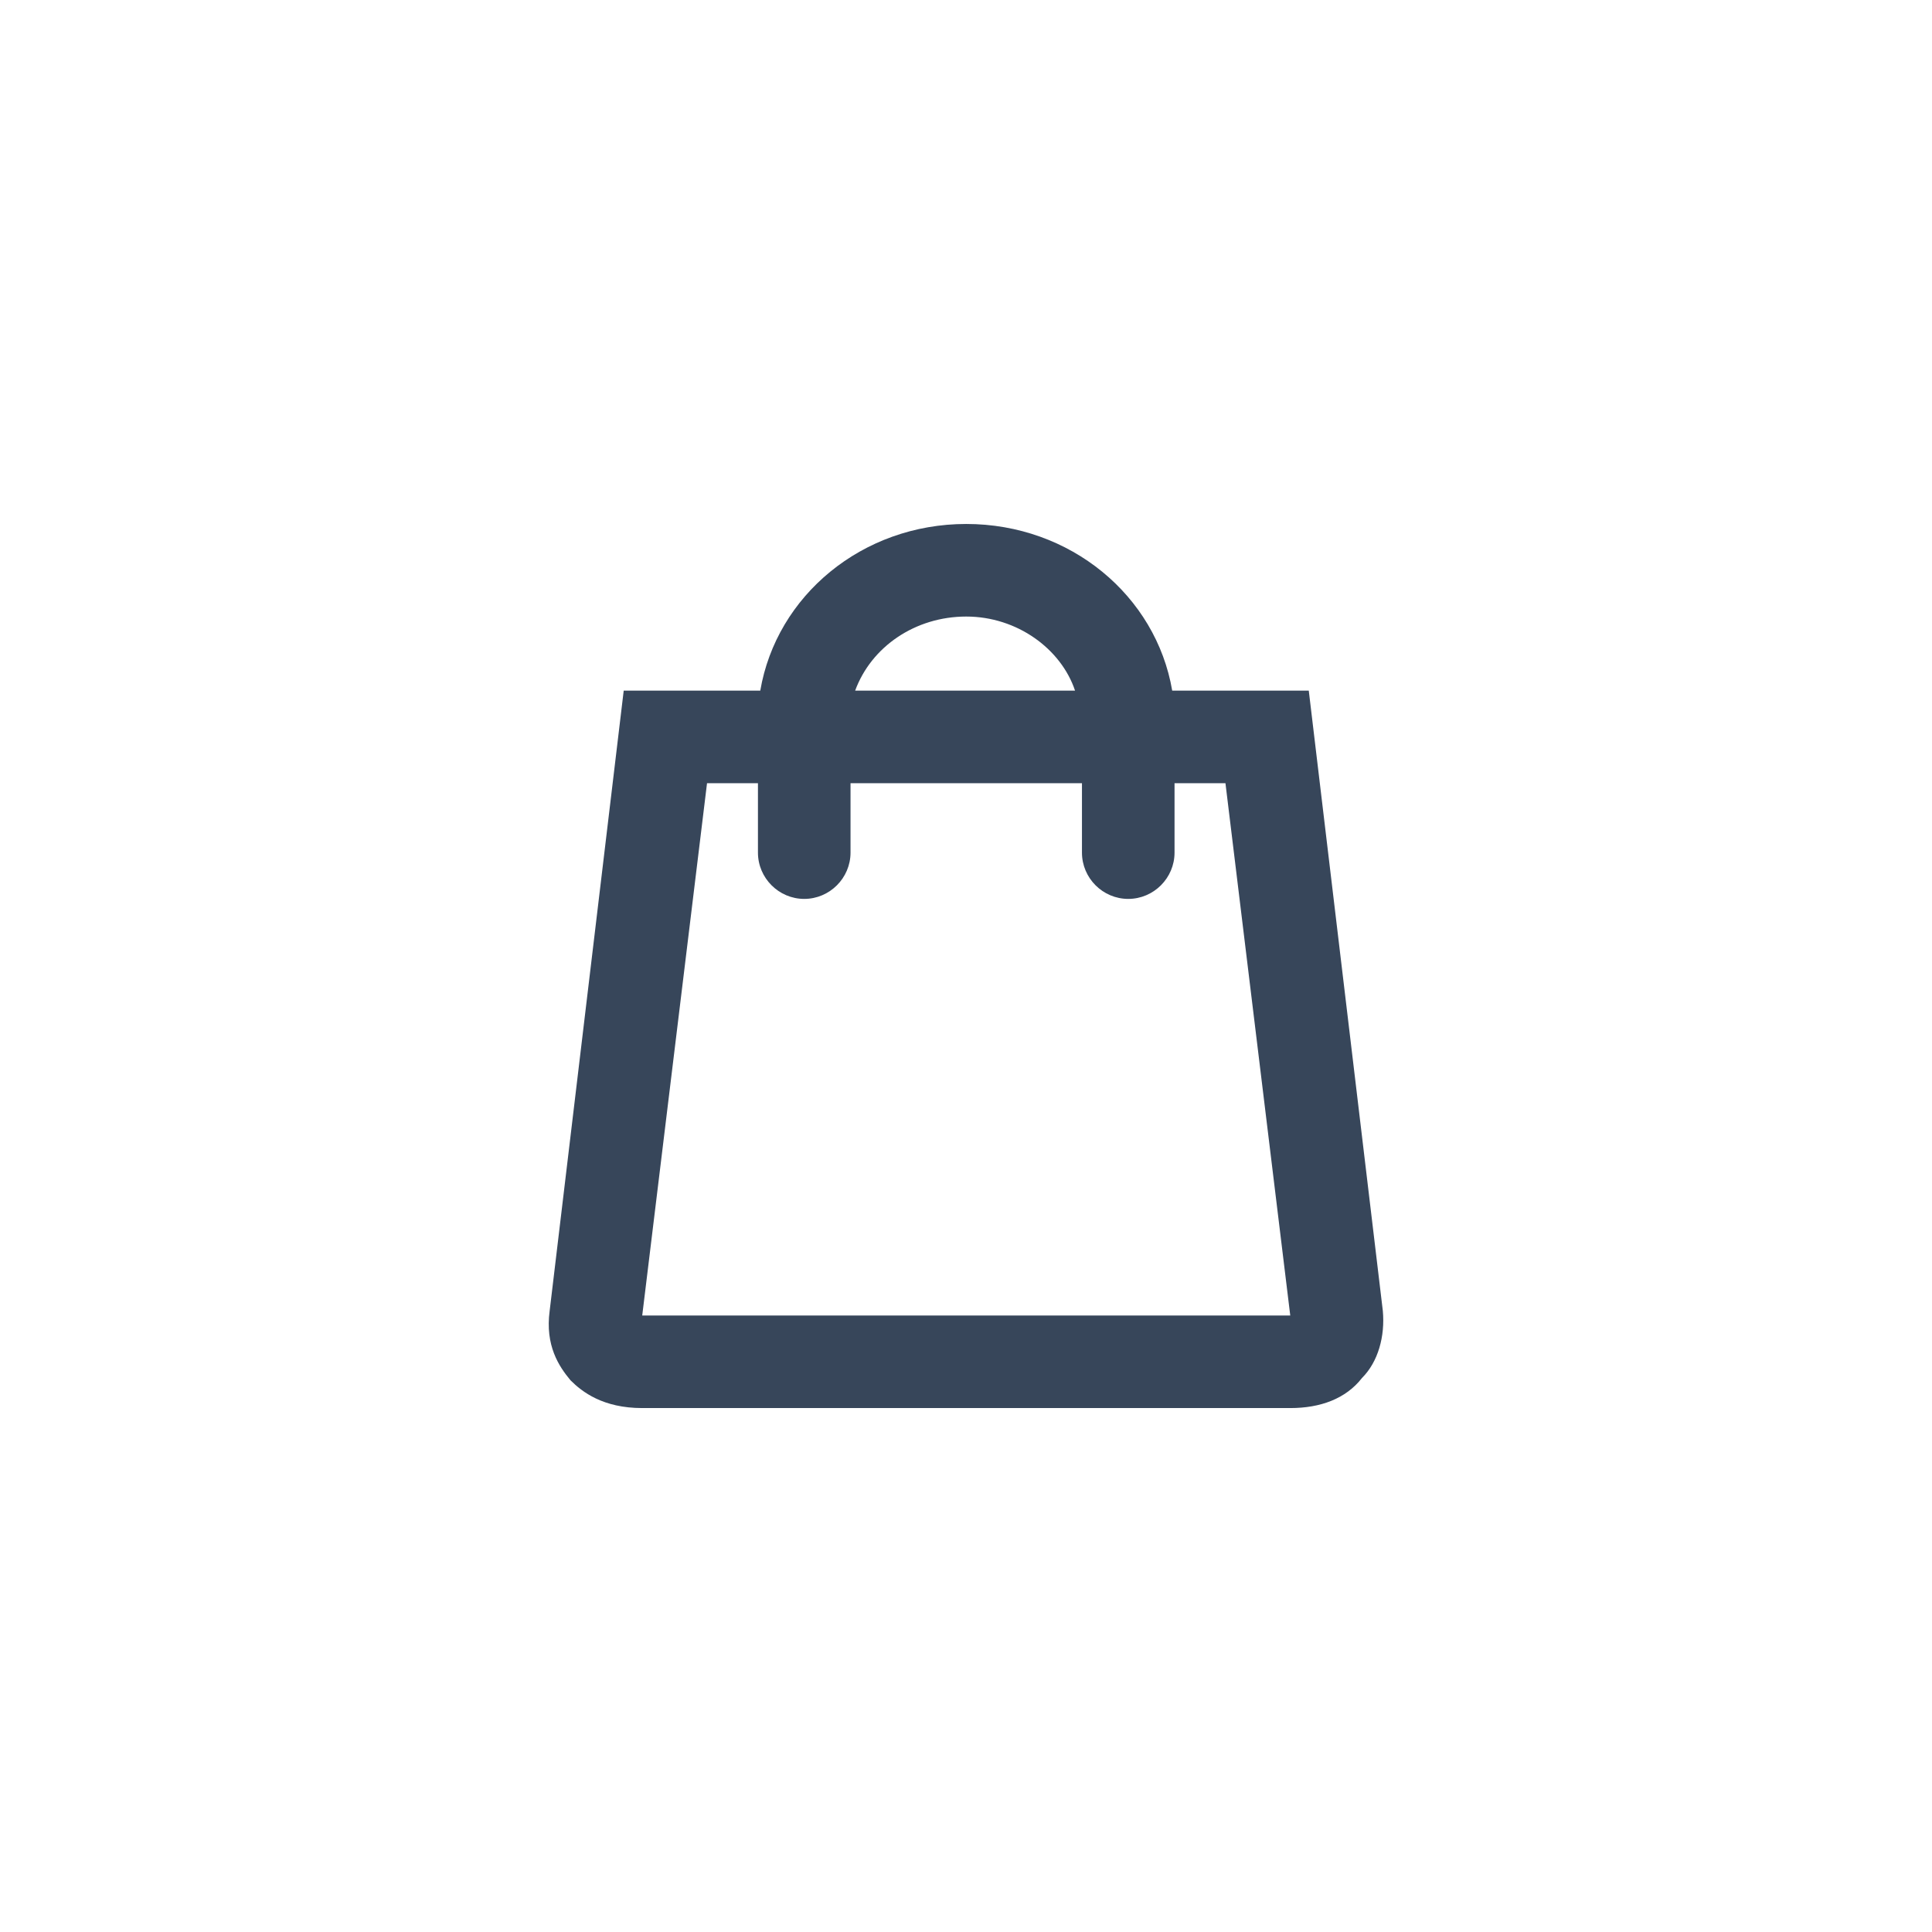 <svg width="48" height="48" viewBox="0 0 48 48" fill="none" xmlns="http://www.w3.org/2000/svg">
<path d="M34.356 32.568L32.516 17.158H29.123C28.721 14.8 26.593 13.018 24.006 13.018C21.419 13.018 19.291 14.8 18.889 17.158H15.496L13.656 32.568C13.541 33.43 13.886 33.948 14.174 34.293C14.461 34.58 14.979 34.983 15.956 34.983H32.056C32.803 34.983 33.436 34.753 33.839 34.235C34.241 33.833 34.413 33.2 34.356 32.568ZM24.006 15.318C25.271 15.318 26.363 16.123 26.709 17.158H21.246C21.648 16.065 22.741 15.318 24.006 15.318ZM15.956 32.683L17.566 19.458H18.831V21.183C18.831 21.815 19.349 22.333 19.981 22.333C20.613 22.333 21.131 21.815 21.131 21.183V19.458H26.881V21.183C26.881 21.815 27.398 22.333 28.031 22.333C28.663 22.333 29.181 21.815 29.181 21.183V19.458H30.446L32.056 32.683H15.956Z" fill="#37465A"/>
</svg>

